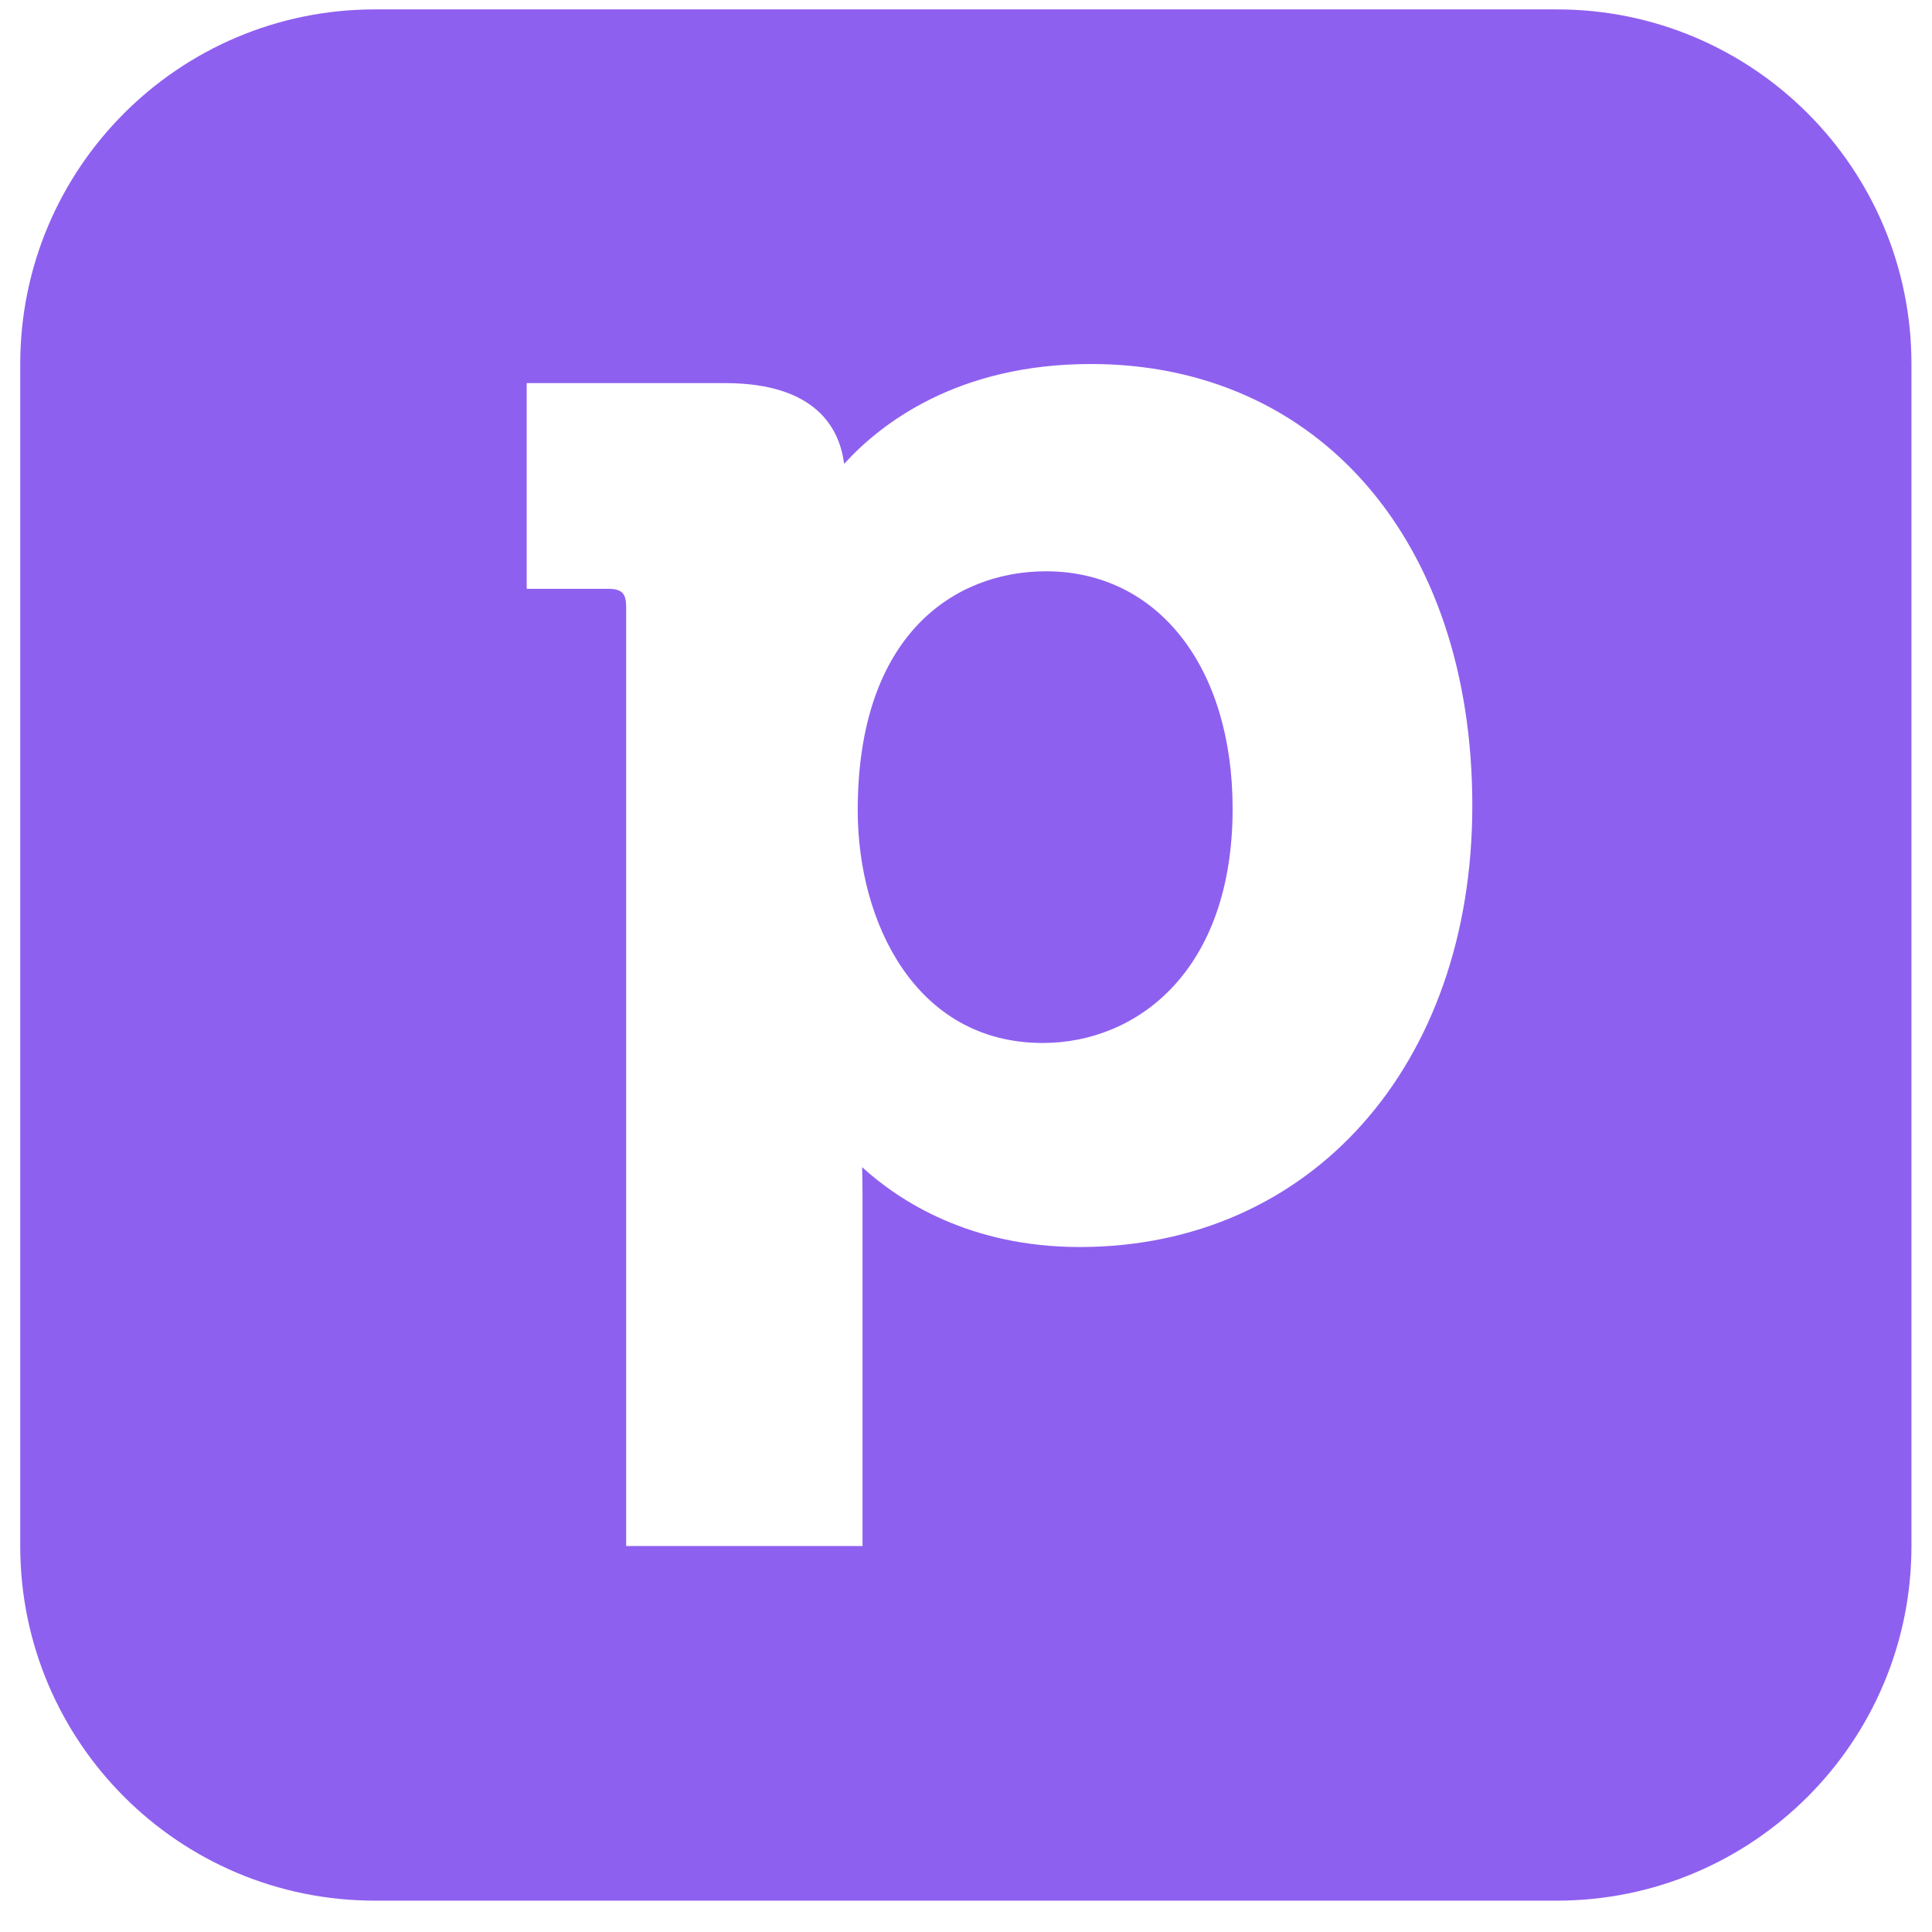 <svg width="44" height="44" viewBox="0 0 44 44" fill="none" xmlns="http://www.w3.org/2000/svg">
<path fill-rule="evenodd" clip-rule="evenodd" d="M8.537 0.214C4.077 0.214 0.461 3.83 0.461 8.29V35.21C0.461 39.67 4.077 43.286 8.537 43.286H35.456C39.917 43.286 43.532 39.67 43.532 35.21V8.29C43.532 3.83 39.917 0.214 35.456 0.214H8.537ZM19.224 10.565C20.068 9.635 21.818 8.29 24.843 8.29C30.037 8.29 33.531 12.332 33.531 18.346C33.531 24.266 29.851 28.4 24.589 28.4C22.081 28.4 20.474 27.346 19.634 26.581C19.639 26.762 19.643 26.965 19.643 27.181V35.21H14.26V13.819C14.26 13.509 14.159 13.41 13.846 13.41H11.995V8.725H16.511C18.591 8.725 19.124 9.764 19.224 10.565ZM19.534 18.455C19.534 21.003 20.851 23.753 23.749 23.753C25.899 23.753 28.072 22.106 28.072 18.417C28.072 15.183 26.362 13.011 23.821 13.011C21.749 13.011 19.534 14.442 19.534 18.455Z" fill="#8E60EF"/>
</svg>
